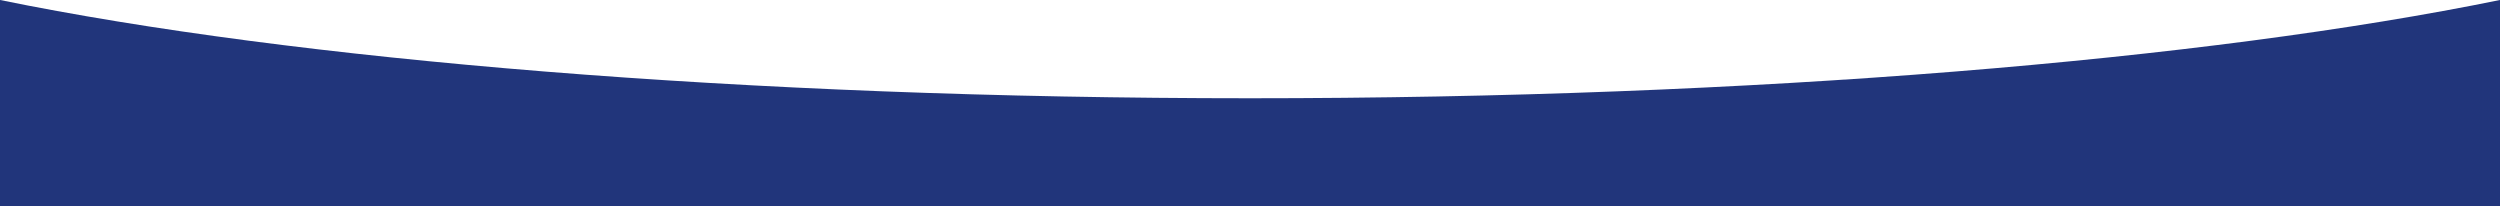 <?xml version="1.0" encoding="UTF-8"?> <svg xmlns="http://www.w3.org/2000/svg" id="Layer_1" data-name="Layer 1" viewBox="0 0 5015.65 414"> <defs> <style>.cls-1{fill:#21357b;}</style> </defs> <g id="Layer_2" data-name="Layer 2"> <g id="Layer_1-2" data-name="Layer 1-2"> <path class="cls-1" d="M0,0V414H5015.65V0C4426.44,120.2,3522,197.14,2507.83,197.14S589.23,120.2,0,0Z"></path> </g> </g> </svg> 